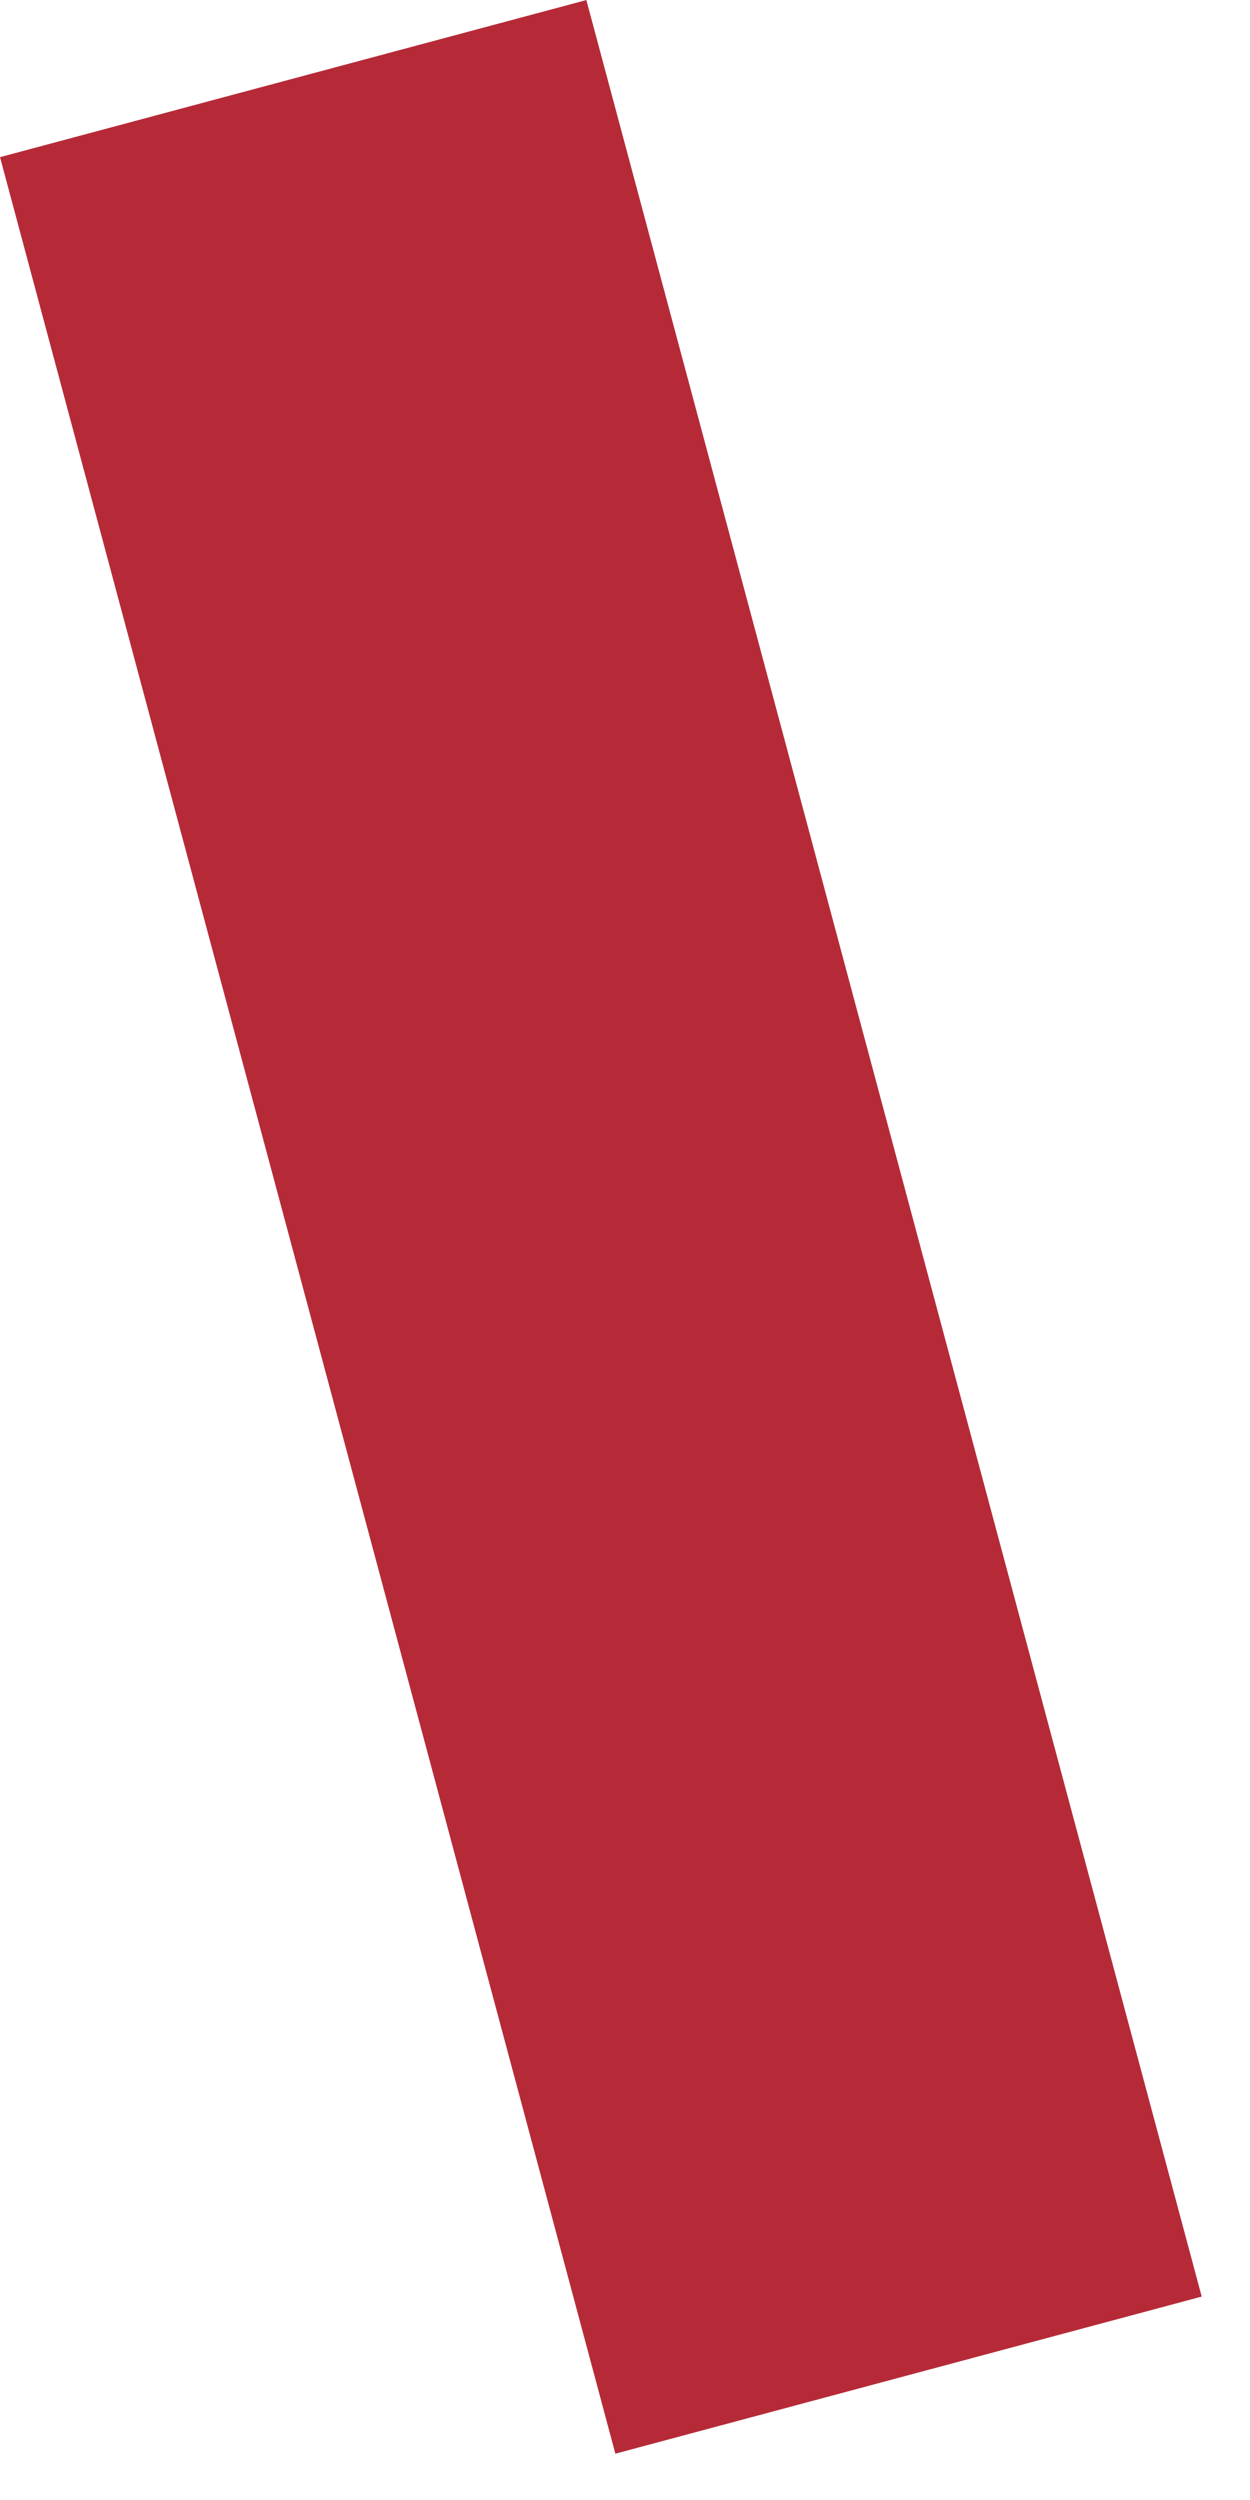 <?xml version="1.0" encoding="UTF-8"?> <svg xmlns="http://www.w3.org/2000/svg" width="24" height="48" viewBox="0 0 24 48" fill="none"><rect x="11.815" y="47.111" width="45.649" height="11.655" transform="rotate(-105 11.815 47.111)" fill="#B62A37"></rect></svg> 